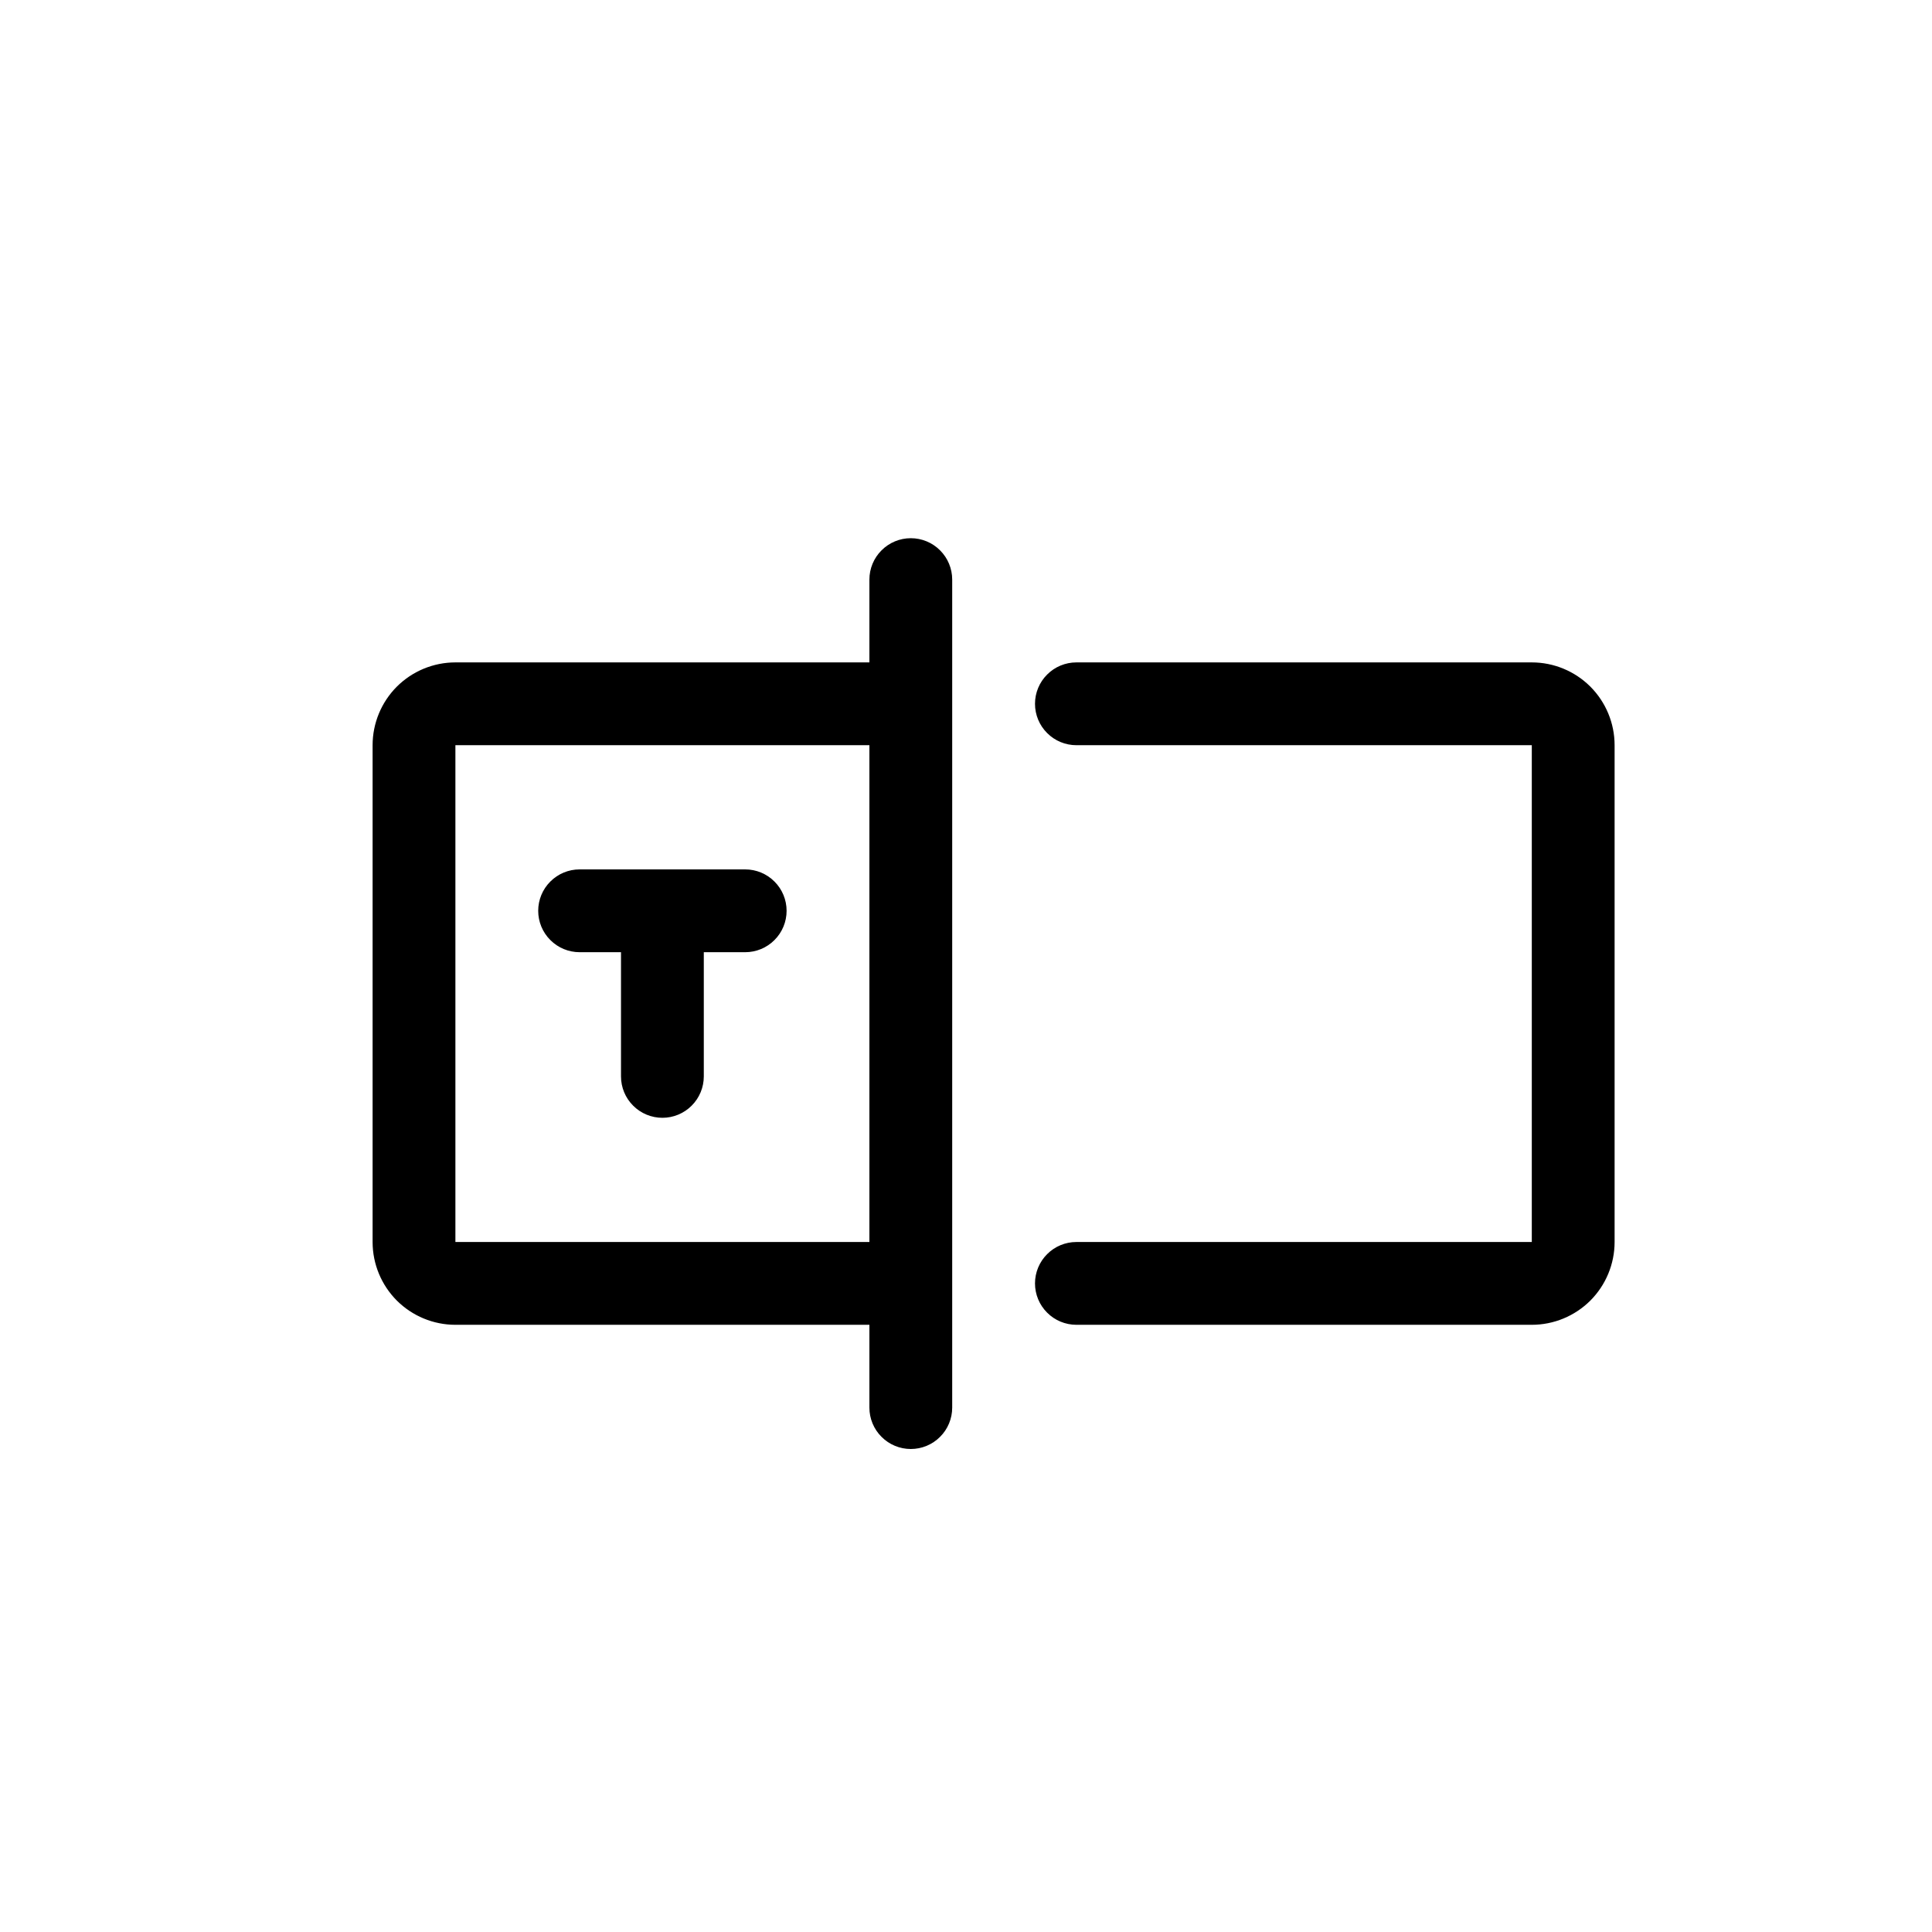 <svg width="35" height="35" viewBox="0 0 35 35" fill="none" xmlns="http://www.w3.org/2000/svg">
<rect width="35" height="35" rx="2" fill="none"/>
<path d="M16.5 9.75C16.301 9.75 16.11 9.829 15.97 9.97C15.829 10.11 15.75 10.301 15.75 10.5V12H8.25C7.852 12 7.471 12.158 7.189 12.439C6.908 12.721 6.75 13.102 6.75 13.5V22.5C6.75 22.898 6.908 23.279 7.189 23.561C7.471 23.842 7.852 24 8.25 24H15.75V25.5C15.75 25.699 15.829 25.89 15.97 26.03C16.11 26.171 16.301 26.25 16.5 26.25C16.699 26.25 16.89 26.171 17.03 26.03C17.171 25.89 17.25 25.699 17.25 25.5V10.5C17.25 10.301 17.171 10.11 17.03 9.97C16.89 9.829 16.699 9.75 16.5 9.75ZM8.25 22.5V13.5H15.75V22.5H8.25ZM29.25 13.5V22.5C29.25 22.898 29.092 23.279 28.811 23.561C28.529 23.842 28.148 24 27.75 24H19.5C19.301 24 19.11 23.921 18.97 23.78C18.829 23.64 18.75 23.449 18.75 23.25C18.75 23.051 18.829 22.86 18.97 22.72C19.11 22.579 19.301 22.5 19.5 22.5H27.75V13.5H19.5C19.301 13.5 19.11 13.421 18.97 13.28C18.829 13.14 18.75 12.949 18.75 12.75C18.75 12.551 18.829 12.36 18.97 12.22C19.11 12.079 19.301 12 19.5 12H27.75C28.148 12 28.529 12.158 28.811 12.439C29.092 12.721 29.25 13.102 29.25 13.5ZM14.25 16.5C14.25 16.699 14.171 16.89 14.03 17.03C13.89 17.171 13.699 17.25 13.5 17.25H12.75V19.5C12.75 19.699 12.671 19.89 12.53 20.03C12.39 20.171 12.199 20.25 12 20.25C11.801 20.25 11.61 20.171 11.47 20.03C11.329 19.89 11.25 19.699 11.25 19.5V17.25H10.5C10.301 17.25 10.11 17.171 9.97 17.03C9.829 16.89 9.75 16.699 9.75 16.5C9.75 16.301 9.829 16.11 9.97 15.97C10.11 15.829 10.301 15.75 10.5 15.75H13.5C13.699 15.75 13.89 15.829 14.03 15.97C14.171 16.11 14.25 16.301 14.25 16.5Z" fill="black"/>
</svg>
